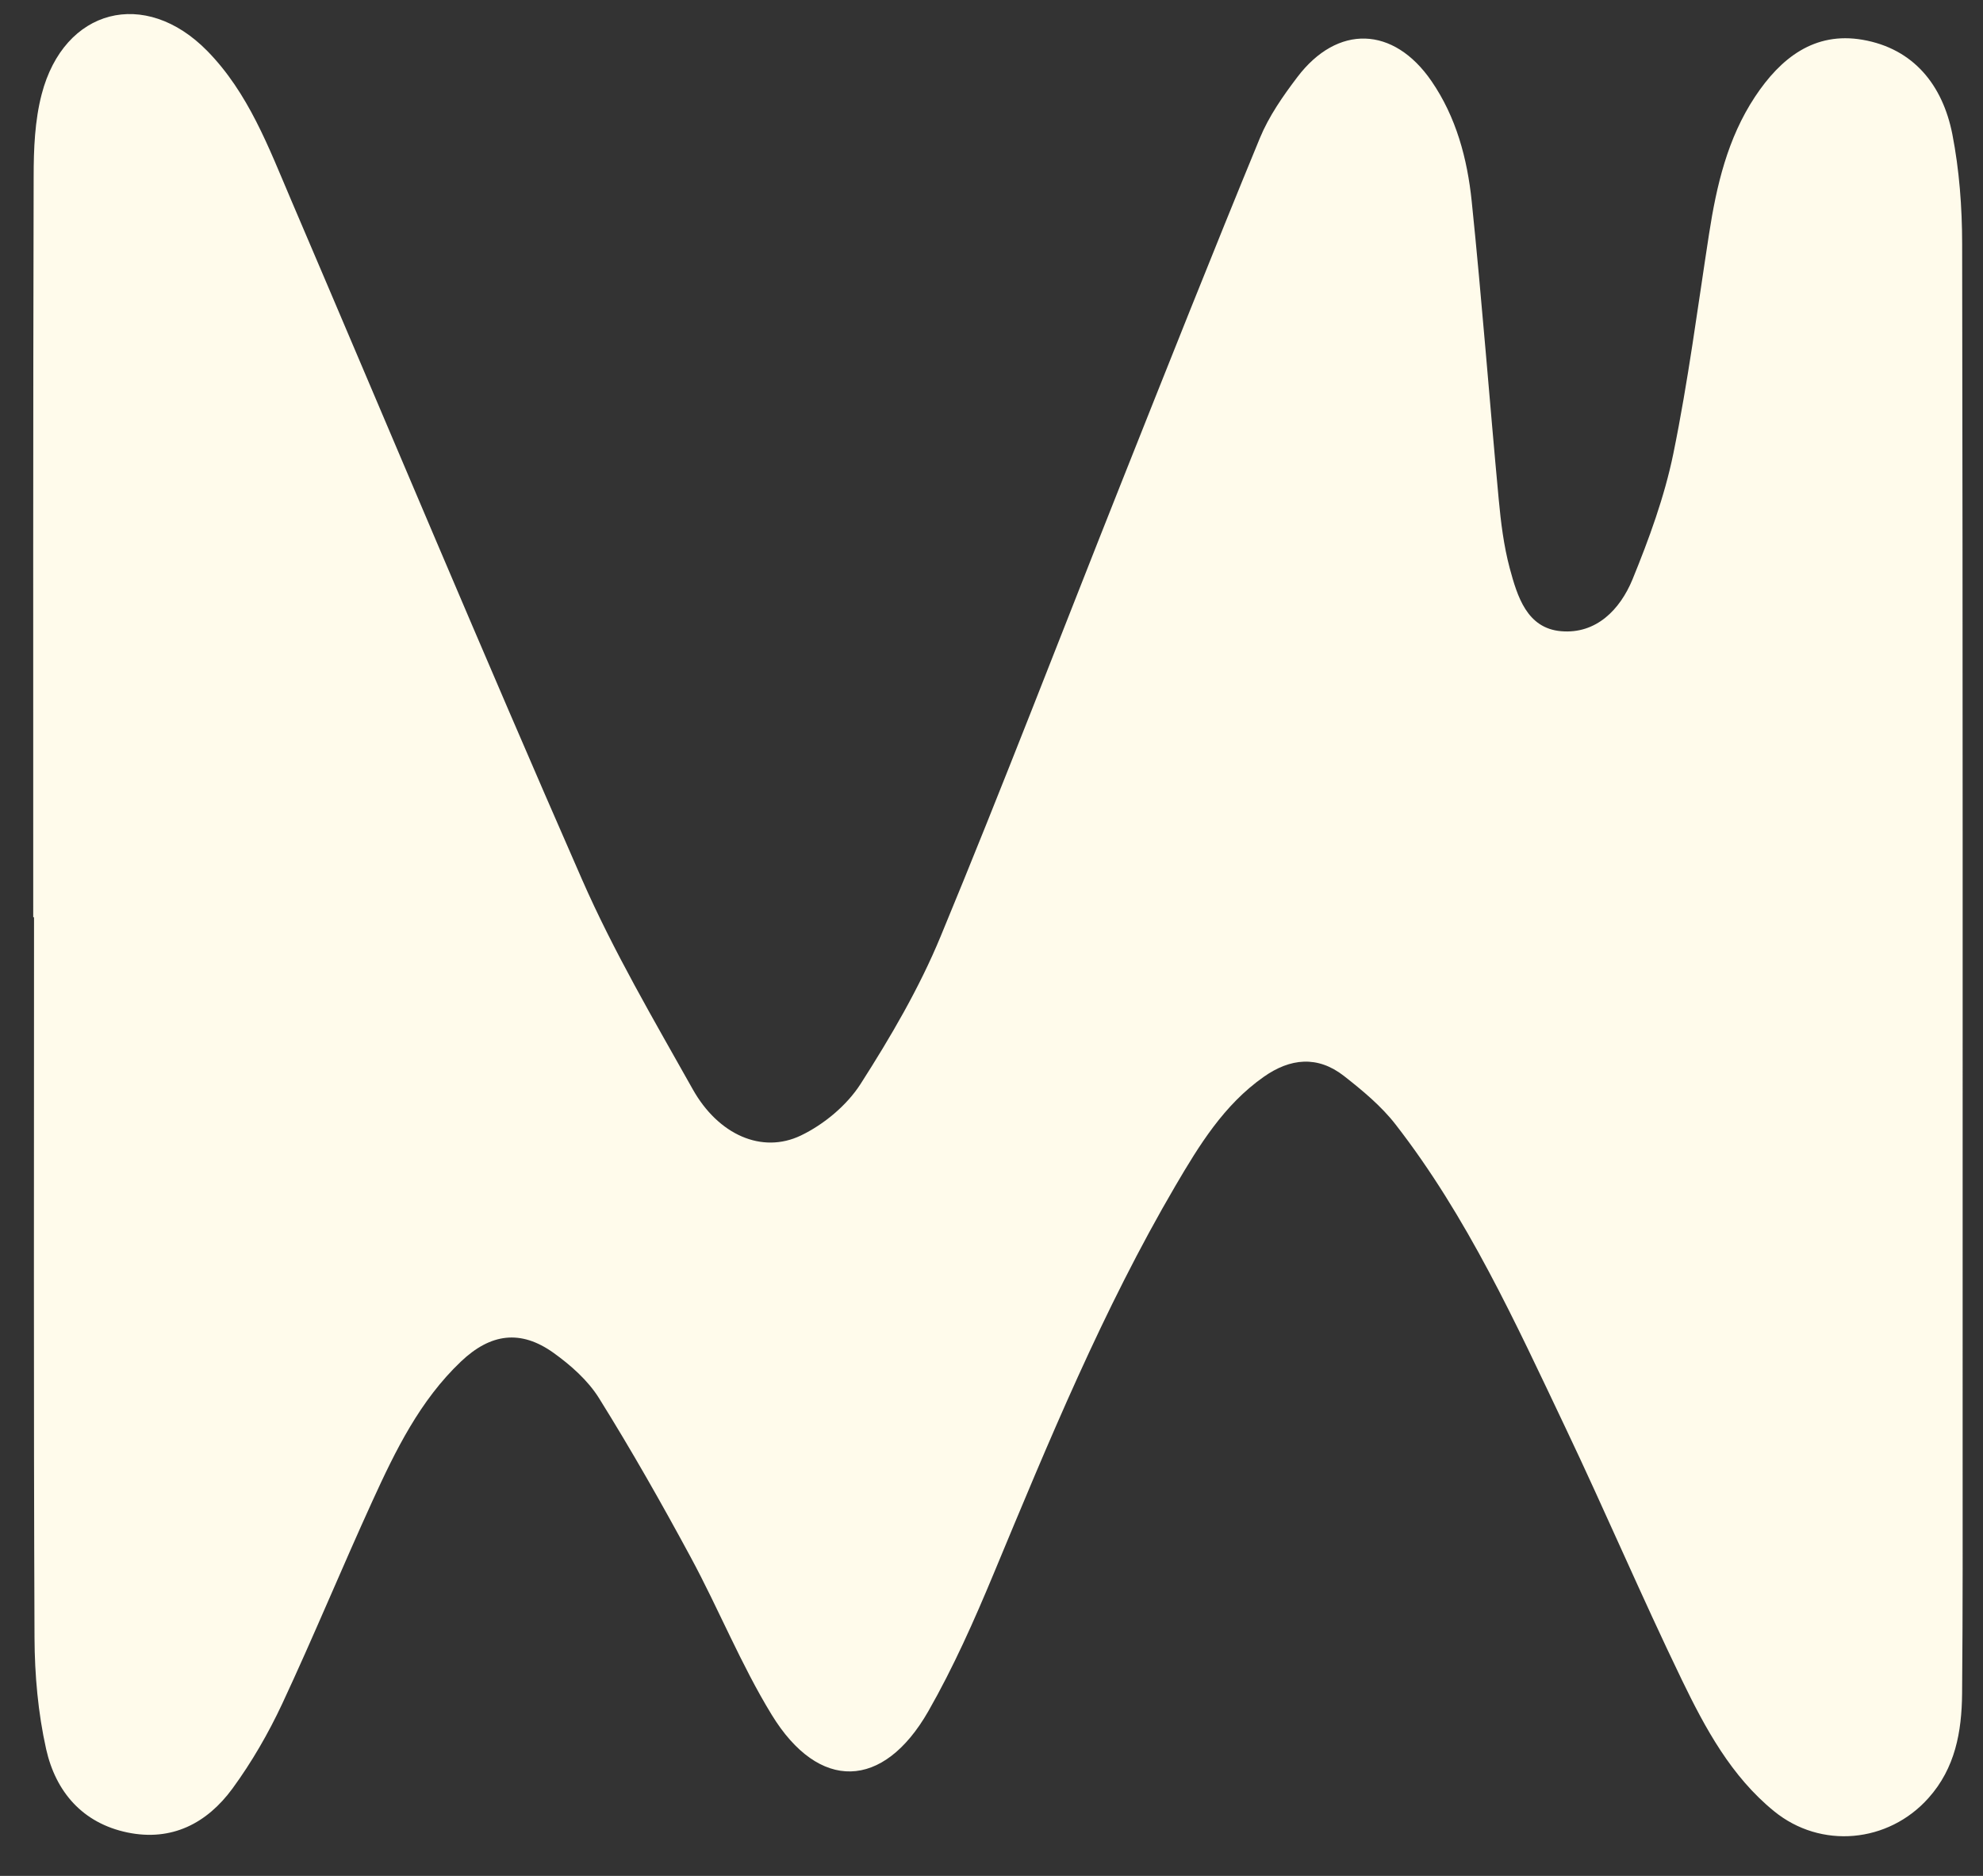 <svg xmlns="http://www.w3.org/2000/svg" fill="none" viewBox="0 0 37 35" height="35" width="37">
<rect x="0" y="0" width="37" height="35" fill="#333333" stroke="none"/>
<g clip-path="url(#clip0_379_3307)">
<path fill="#FFFBEB" d="M0.62 17.118C0.62 12.511 0.616 7.903 0.628 3.296C0.628 2.781 0.649 2.25 0.778 1.757C1.196 0.155 2.706 -0.23 3.865 0.948C4.637 1.734 5.013 2.751 5.435 3.739C7.241 7.962 9.013 12.198 10.857 16.403C11.449 17.754 12.203 19.036 12.926 20.324C13.403 21.173 14.217 21.534 14.943 21.186C15.372 20.98 15.799 20.626 16.056 20.226C16.618 19.348 17.153 18.434 17.55 17.473C18.71 14.673 19.795 11.842 20.915 9.025C21.771 6.872 22.625 4.718 23.508 2.575C23.676 2.168 23.939 1.791 24.207 1.438C24.956 0.451 26.002 0.486 26.708 1.511C27.171 2.184 27.378 2.961 27.46 3.756C27.651 5.607 27.791 7.463 27.964 9.317C28.004 9.747 28.058 10.184 28.169 10.6C28.311 11.126 28.489 11.723 29.129 11.777C29.782 11.833 30.227 11.375 30.459 10.813C30.769 10.054 31.056 9.27 31.221 8.469C31.499 7.113 31.676 5.737 31.888 4.368C32.028 3.462 32.232 2.583 32.746 1.805C33.226 1.081 33.854 0.587 34.753 0.742C35.705 0.907 36.247 1.587 36.428 2.504C36.558 3.171 36.61 3.864 36.611 4.545C36.624 12.009 36.62 19.473 36.62 26.936C36.62 28.491 36.624 30.045 36.61 31.599C36.603 32.309 36.483 32.989 35.982 33.548C35.234 34.387 33.974 34.506 33.1 33.792C32.302 33.142 31.819 32.248 31.382 31.345C30.629 29.788 29.95 28.194 29.206 26.631C28.277 24.677 27.377 22.702 26.041 20.982C25.773 20.636 25.421 20.345 25.075 20.074C24.586 19.693 24.076 19.74 23.576 20.094C22.837 20.615 22.378 21.364 21.932 22.124C20.581 24.43 19.566 26.896 18.541 29.36C18.177 30.235 17.789 31.109 17.32 31.93C16.48 33.396 15.279 33.431 14.399 31.994C13.826 31.058 13.412 30.025 12.889 29.057C12.346 28.051 11.782 27.057 11.177 26.087C10.971 25.756 10.65 25.472 10.328 25.241C9.713 24.802 9.154 24.878 8.601 25.403C7.836 26.129 7.381 27.06 6.951 28.001C6.377 29.258 5.85 30.537 5.266 31.788C5.008 32.34 4.696 32.88 4.337 33.371C3.861 34.02 3.202 34.361 2.378 34.19C1.541 34.016 1.04 33.432 0.861 32.635C0.71 31.959 0.647 31.252 0.644 30.557C0.626 26.076 0.635 21.595 0.635 17.114C0.63 17.114 0.626 17.114 0.621 17.114L0.62 17.118Z"></path>
</g>
<defs>
<clipPath id="clip0_379_3307">
<rect transform="translate(0.62 0.263)" fill="white" height="34" width="36"></rect>
</clipPath>
</defs>
</svg>
